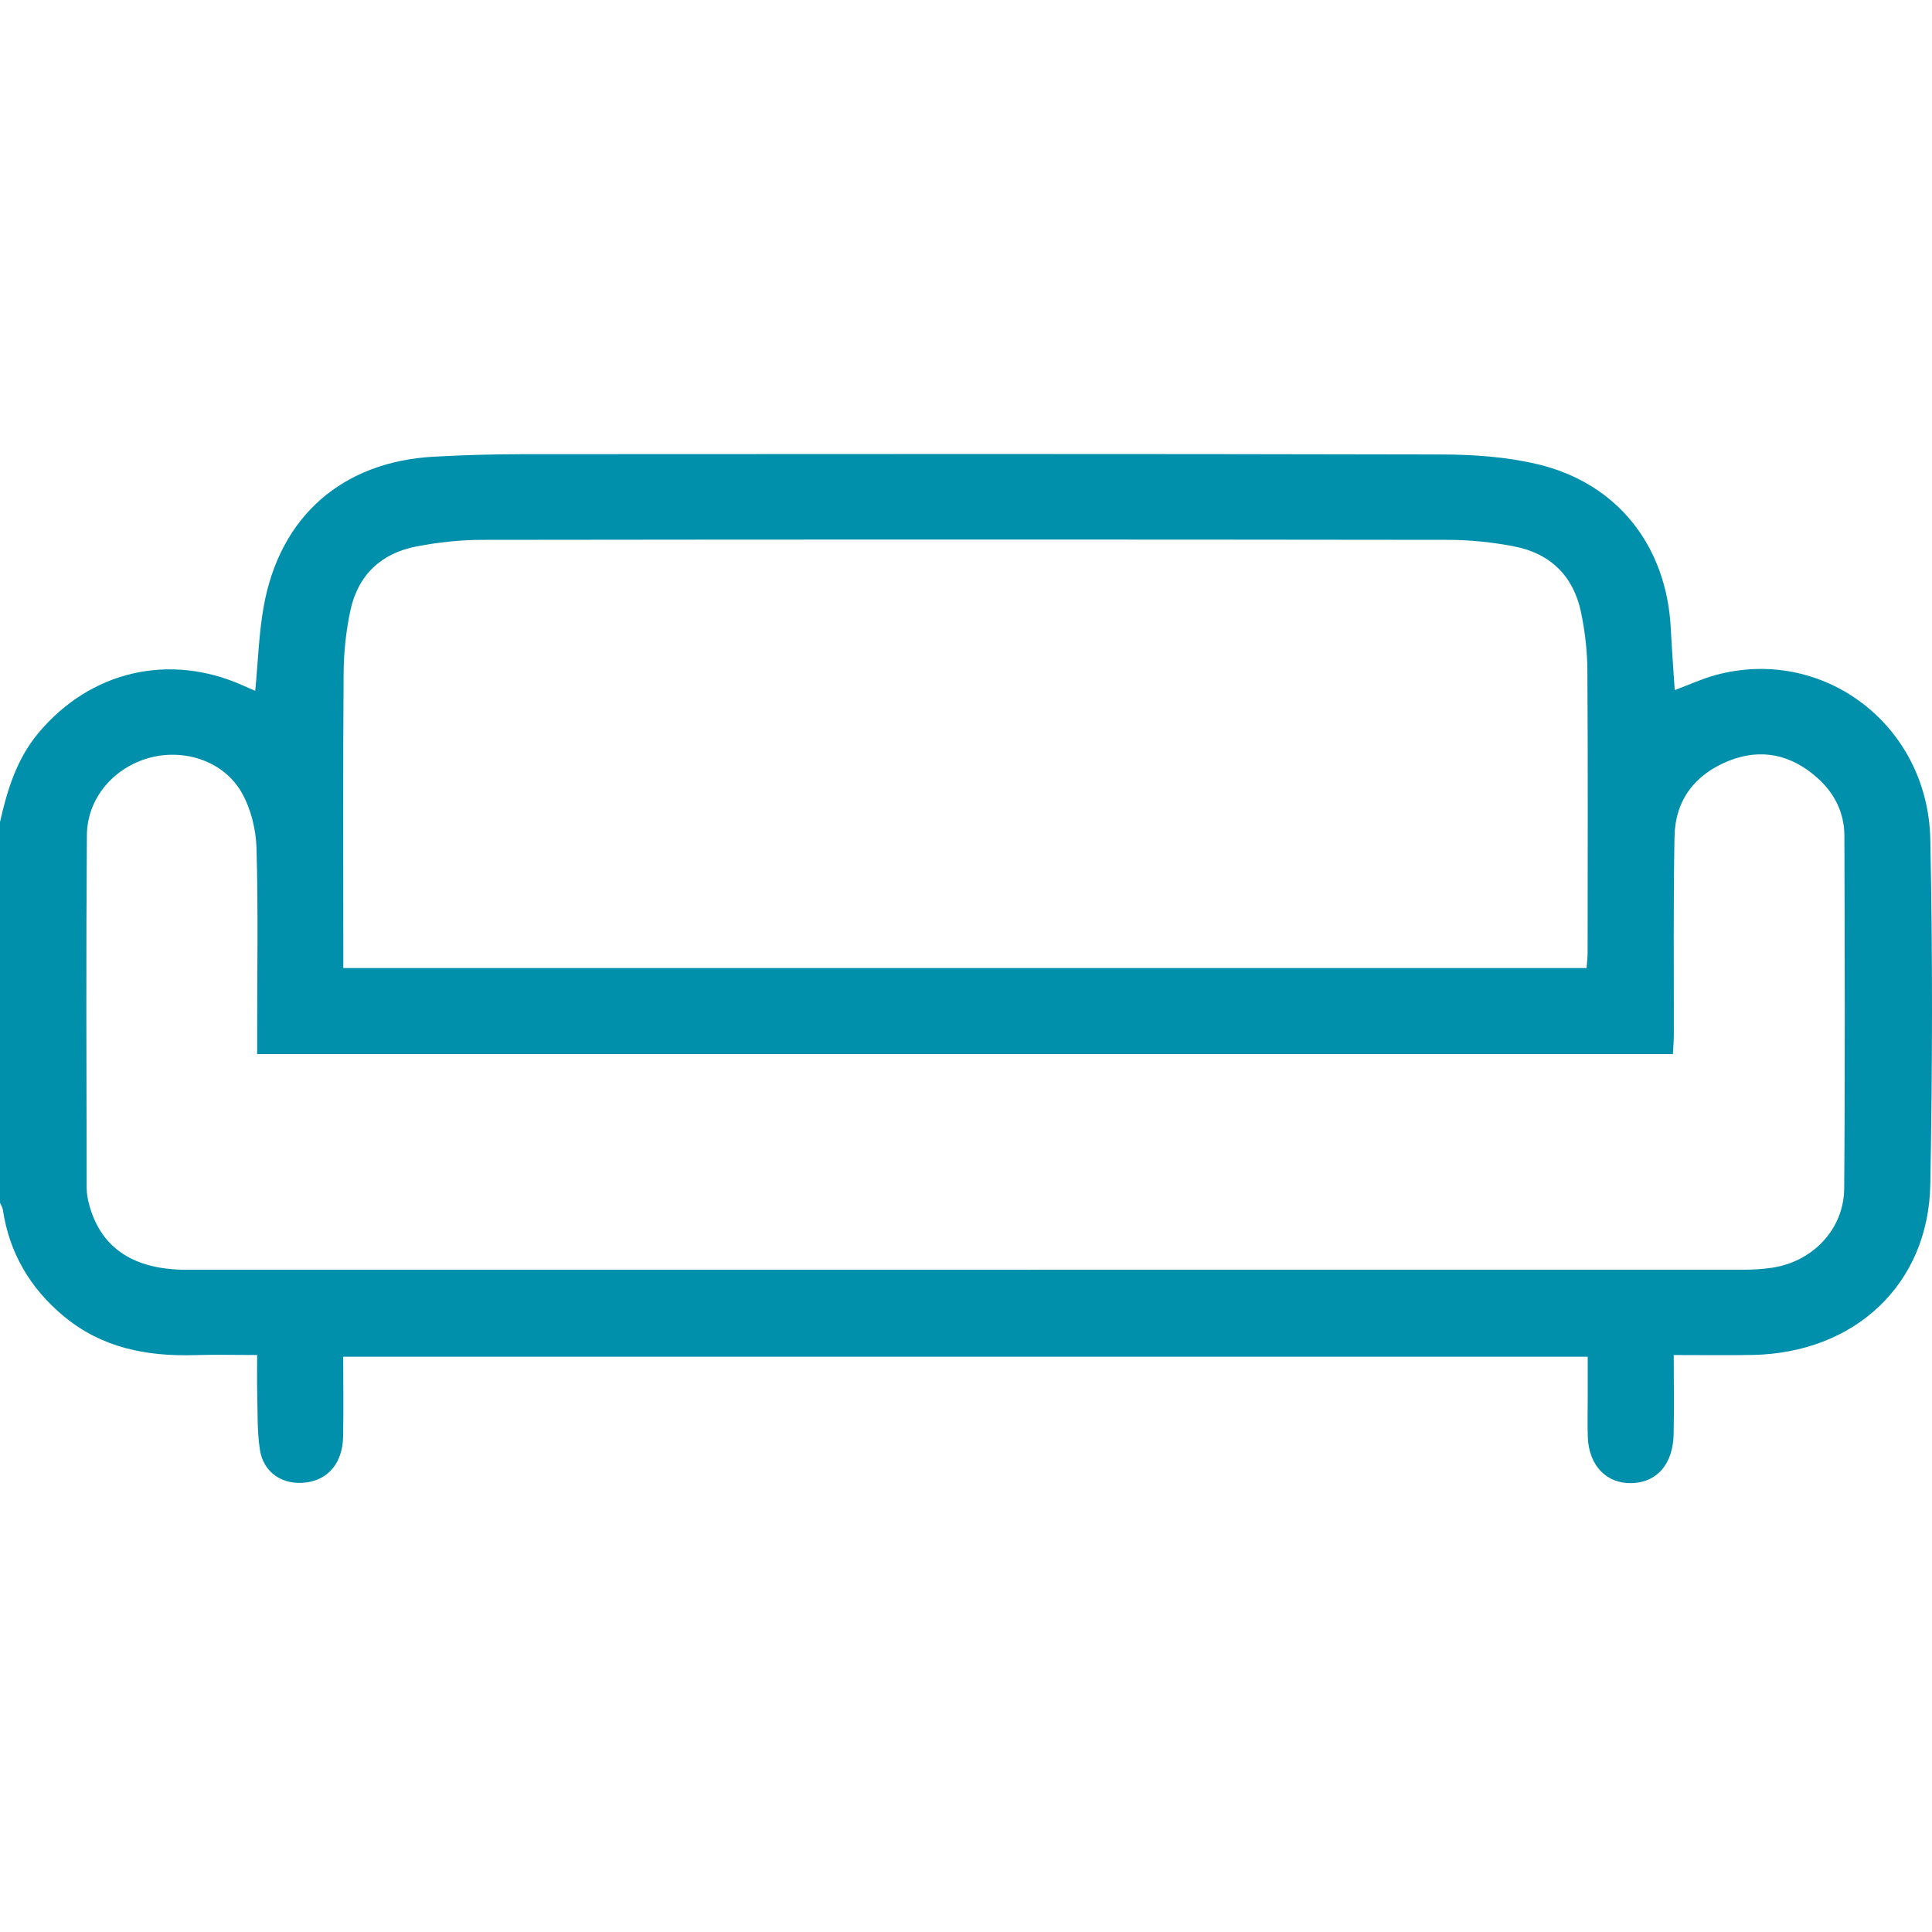 <svg xmlns="http://www.w3.org/2000/svg" fill="none" viewBox="0 0 56 56" height="56" width="56">
<path fill="#0090AB" d="M0 23.825C0.21 22.899 0.482 22.005 1.108 21.253C2.613 19.445 4.919 18.906 7.067 19.88C7.163 19.924 7.261 19.964 7.398 20.023C7.48 19.178 7.502 18.364 7.645 17.573C8.114 14.962 9.929 13.38 12.581 13.237C13.435 13.19 14.291 13.166 15.147 13.164C24.017 13.16 32.888 13.152 41.756 13.173C42.695 13.174 43.659 13.24 44.569 13.456C46.885 14.007 48.309 15.829 48.429 18.22C48.458 18.8 48.502 19.38 48.543 20.003C48.952 19.851 49.327 19.677 49.72 19.569C52.835 18.716 55.883 21.002 55.951 24.332C56.02 27.663 56.013 30.998 55.951 34.331C55.899 37.228 53.762 39.221 50.79 39.274C50.048 39.287 49.306 39.276 48.514 39.276C48.514 40.087 48.527 40.832 48.511 41.576C48.49 42.439 48.032 42.963 47.31 42.989C46.576 43.016 46.056 42.487 46.024 41.666C46.009 41.284 46.021 40.901 46.021 40.518C46.021 40.137 46.021 39.755 46.021 39.325H9.948C9.948 40.095 9.96 40.87 9.945 41.644C9.931 42.388 9.529 42.877 8.897 42.967C8.216 43.065 7.639 42.703 7.534 42.024C7.449 41.472 7.471 40.901 7.455 40.339C7.446 40.013 7.454 39.687 7.454 39.276C6.823 39.276 6.228 39.261 5.636 39.279C4.25 39.318 2.957 39.071 1.855 38.157C0.875 37.345 0.272 36.323 0.082 35.061C0.072 34.994 0.028 34.931 0 34.865C0 31.185 0 27.505 0 23.825ZM45.987 28.06C45.997 27.921 46.018 27.765 46.018 27.61C46.019 24.879 46.029 22.147 46.011 19.416C46.006 18.857 45.94 18.287 45.825 17.739C45.605 16.695 44.936 16.04 43.89 15.838C43.268 15.718 42.627 15.65 41.994 15.648C32.654 15.636 23.312 15.636 13.971 15.648C13.339 15.648 12.698 15.72 12.076 15.838C11.052 16.032 10.379 16.666 10.158 17.688C10.028 18.287 9.964 18.912 9.96 19.526C9.939 22.202 9.951 24.879 9.951 27.556C9.951 27.715 9.951 27.874 9.951 28.06H45.989H45.987ZM7.454 30.551C7.454 30.323 7.454 30.129 7.454 29.934C7.454 28.149 7.486 26.363 7.435 24.578C7.419 24.04 7.273 23.45 7.01 22.982C6.496 22.071 5.364 21.693 4.349 21.961C3.305 22.237 2.525 23.133 2.518 24.212C2.493 27.617 2.506 31.024 2.512 34.43C2.512 34.608 2.548 34.792 2.598 34.965C2.948 36.19 3.889 36.805 5.412 36.805C20.457 36.805 35.503 36.805 50.548 36.803C50.819 36.803 51.094 36.786 51.363 36.746C52.543 36.572 53.447 35.629 53.455 34.445C53.482 31.039 53.47 27.632 53.461 24.226C53.46 23.555 53.171 22.985 52.674 22.544C51.916 21.869 51.038 21.675 50.088 22.062C49.124 22.455 48.559 23.194 48.537 24.24C48.499 26.151 48.521 28.064 48.517 29.977C48.517 30.17 48.499 30.361 48.49 30.554H7.454V30.551Z"></path>
</svg>
